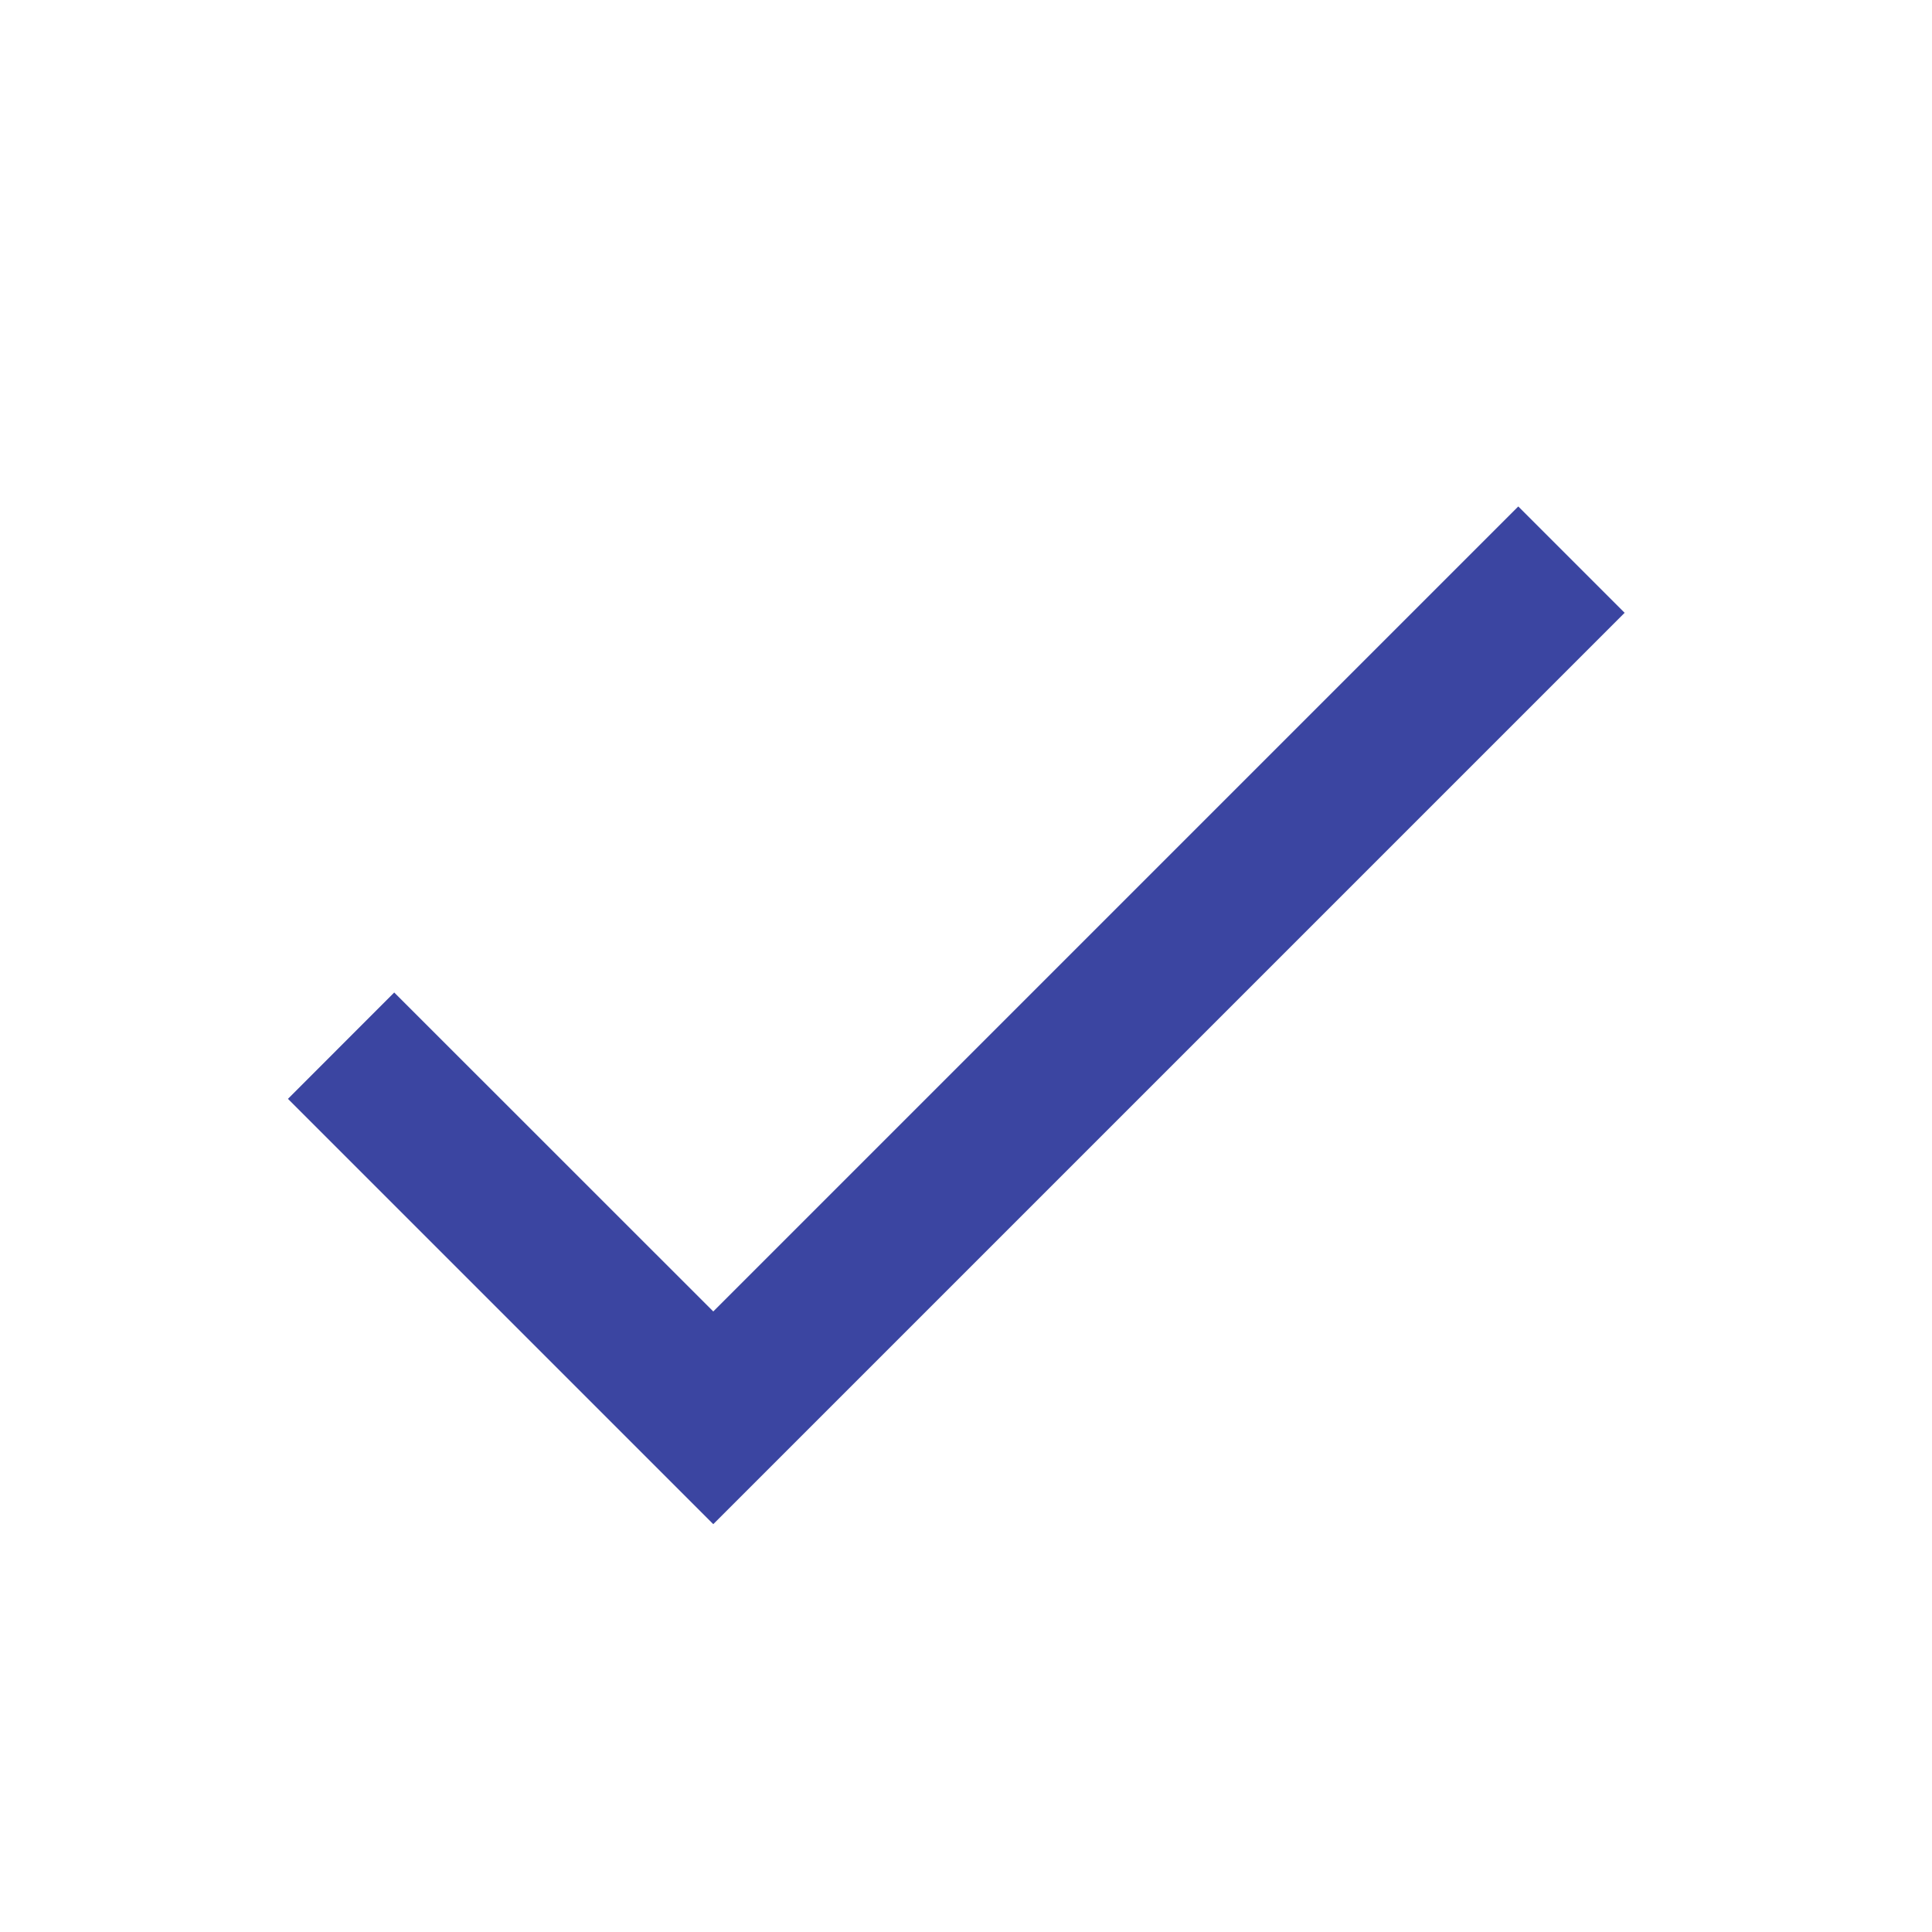 <svg width="21" height="21" viewBox="0 0 21 21" fill="none" xmlns="http://www.w3.org/2000/svg">
<path d="M7.753 14.255L4.285 10.788L3.13 11.944L7.753 16.567L17.659 6.661L16.503 5.505L7.753 14.255Z" fill="#3B45A1"/>
</svg>
